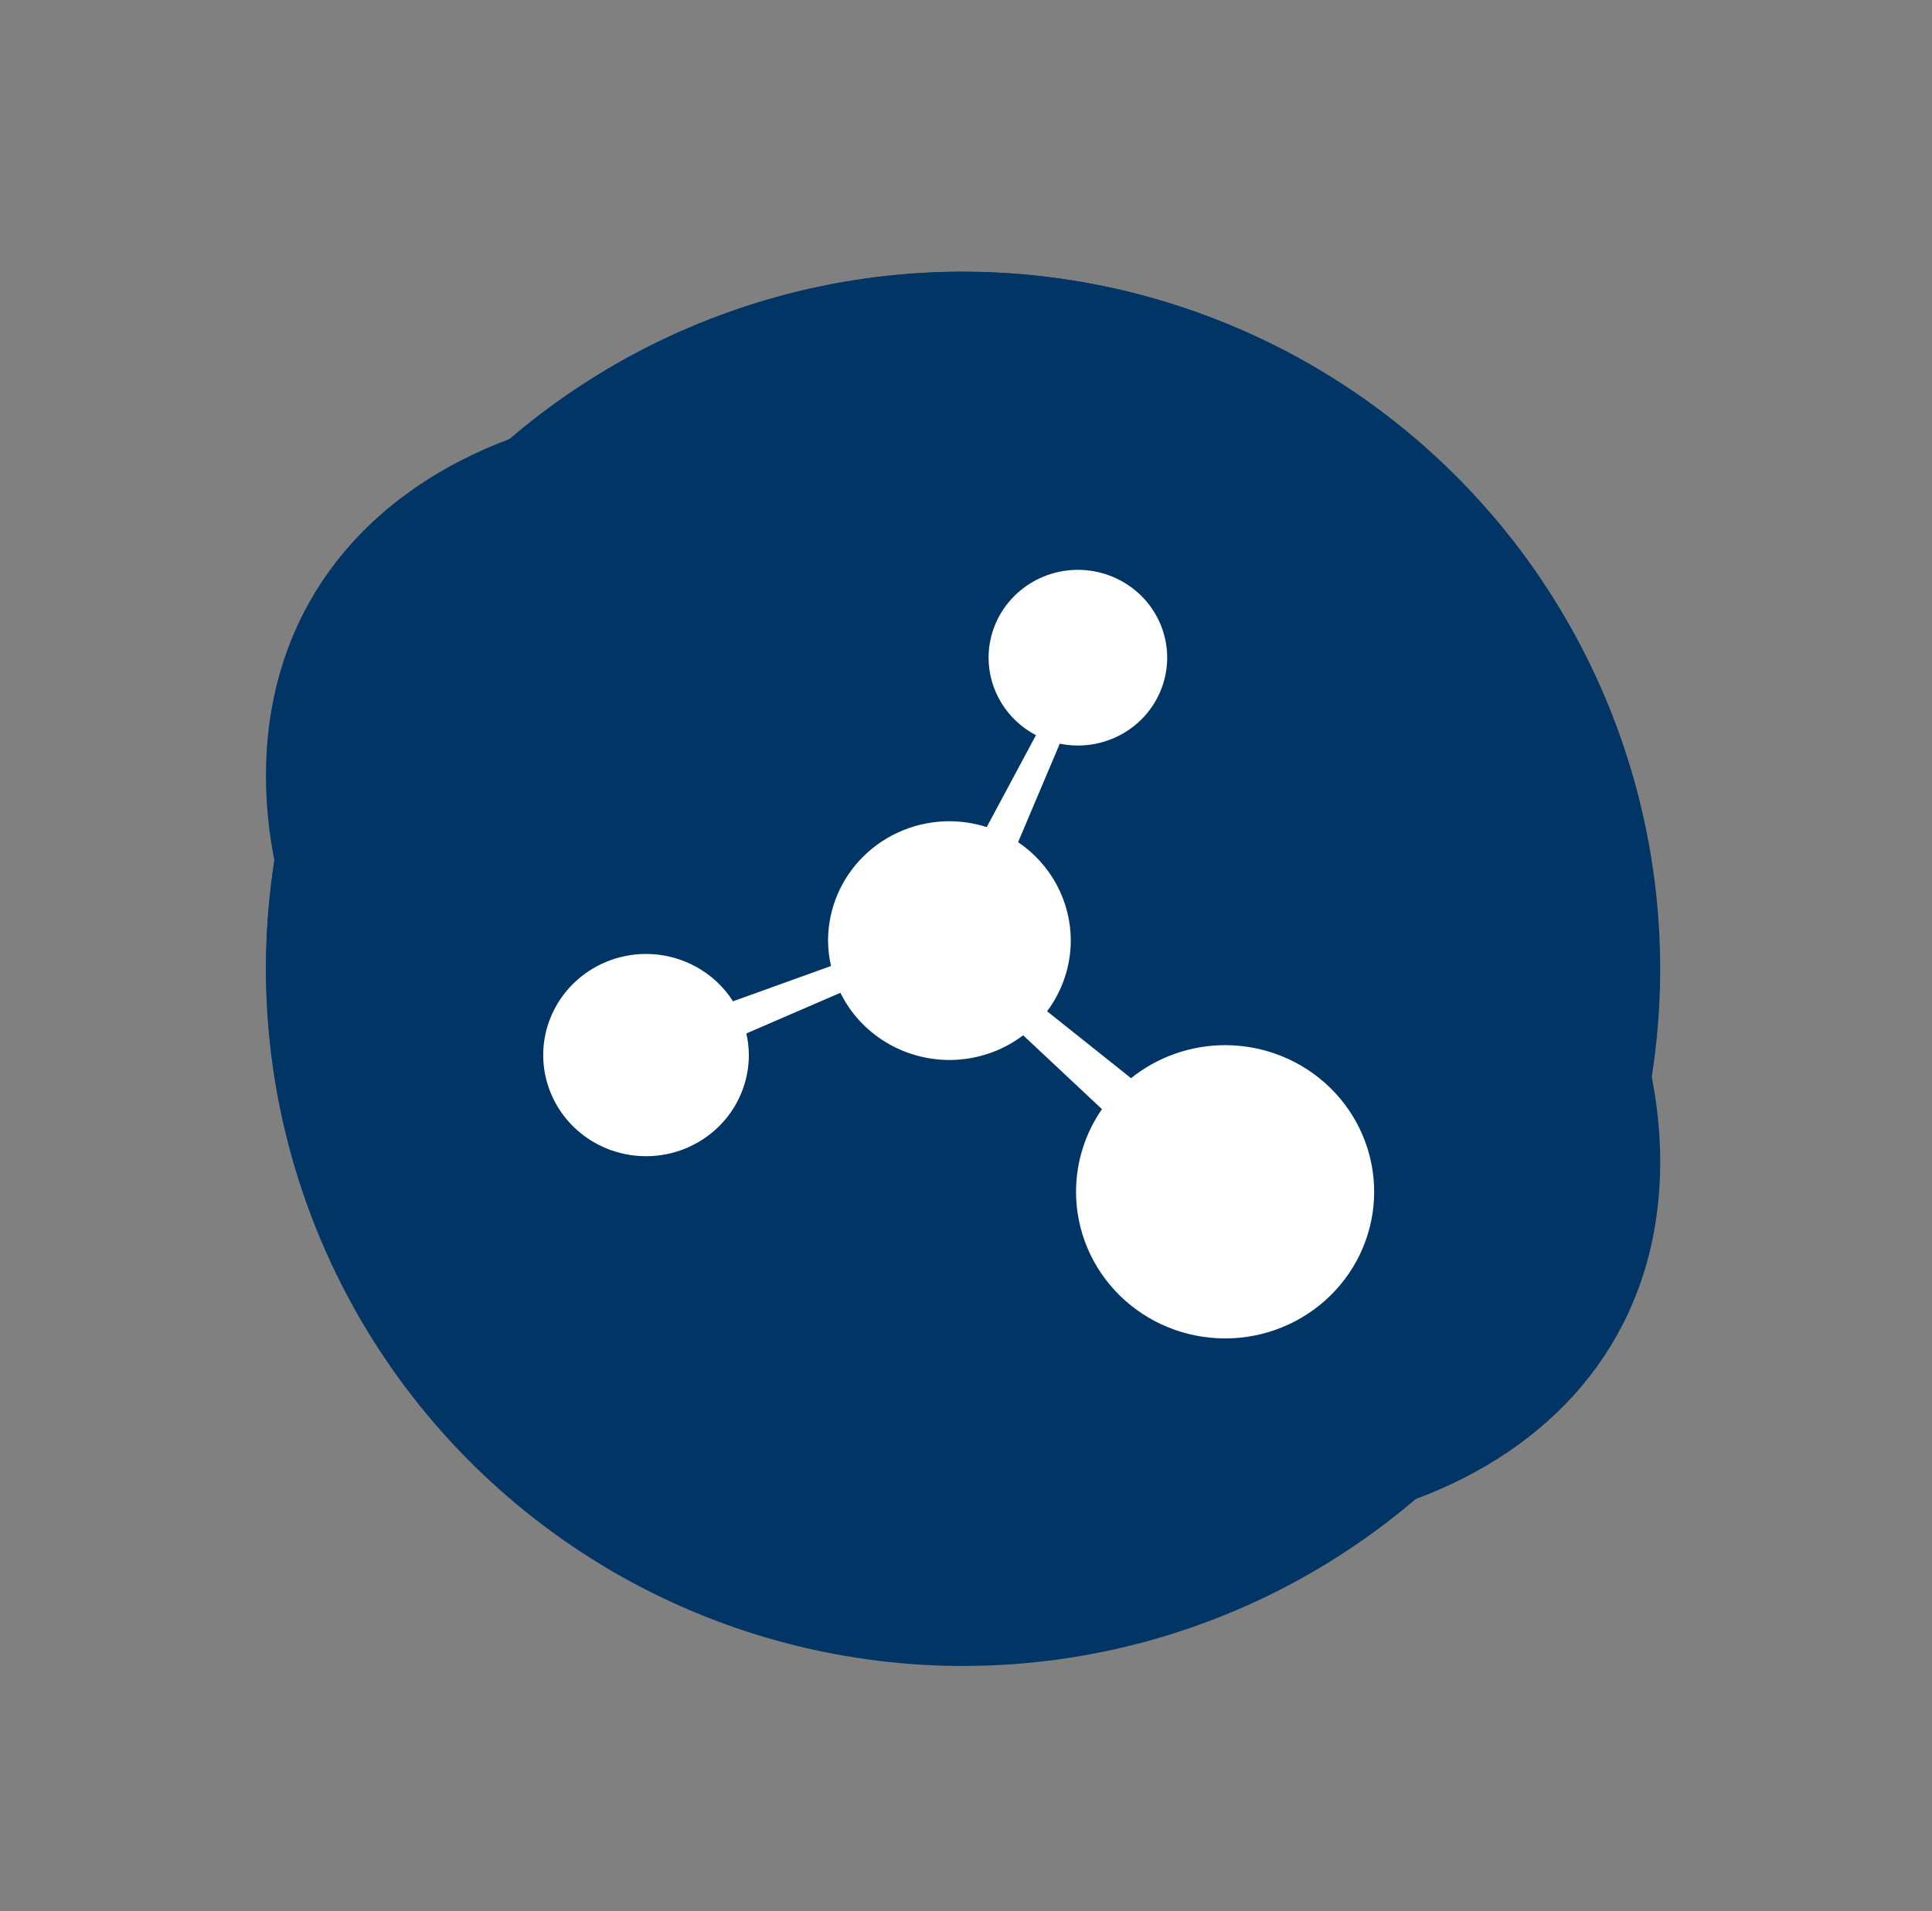 <?xml version="1.0" encoding="UTF-8"?> <svg xmlns="http://www.w3.org/2000/svg" width="93" height="92" viewBox="0 0 93 92" fill="none"><rect x="0" y="0" width="93" height="92" fill="#808080" stroke="none"/> <circle cx="46.358" cy="46.642" r="33.557" transform="rotate(10.712 46.358 46.642)" fill="#003565"></circle> <path d="M79.728 57.934C79.209 62.819 76.744 66.933 72.646 69.754C68.548 72.575 63 73.977 56.704 73.783C50.408 73.589 43.647 71.807 37.275 68.663C30.904 65.52 25.208 61.155 20.909 56.121C16.609 51.088 13.899 45.611 13.12 40.384C12.342 35.157 13.531 30.414 16.536 26.756C19.541 23.097 24.228 20.687 30.004 19.83C35.779 18.973 42.385 19.708 48.984 21.941C53.366 23.424 57.637 25.532 61.554 28.143C65.47 30.755 68.956 33.819 71.81 37.161C74.665 40.503 76.834 44.058 78.192 47.622C79.55 51.187 80.072 54.691 79.728 57.934Z" fill="#003565"></path> <path d="M43.735 71.341C62.163 77.578 78.278 71.576 79.728 57.934C81.177 44.293 67.413 28.178 48.984 21.941C30.556 15.704 14.441 21.707 12.991 35.348C11.542 48.99 25.306 65.104 43.735 71.341Z" stroke="#003565" stroke-width="0.171" stroke-miterlimit="10"></path> <path d="M29.801 33.636C29.657 33.779 29.497 33.909 29.322 34.027C29.146 34.138 28.95 34.23 28.739 34.304C28.552 34.375 28.346 34.422 28.126 34.444C28.017 34.458 27.893 34.44 27.771 34.394C27.663 34.353 27.56 34.292 27.474 34.216C27.395 34.145 27.335 34.064 27.3 33.981C27.274 33.901 27.282 33.826 27.323 33.768C27.37 33.697 27.458 33.655 27.568 33.651C27.849 33.611 28.105 33.534 28.329 33.421C28.559 33.306 28.76 33.163 28.928 32.994C29.144 32.82 29.263 32.575 29.269 32.291C29.263 32.192 29.225 32.086 29.158 31.985C29.091 31.883 28.999 31.788 28.888 31.708C28.803 31.644 28.707 31.594 28.607 31.56C28.508 31.526 28.408 31.511 28.316 31.515C28.048 31.541 27.811 31.618 27.622 31.742L26.904 32.138C26.579 32.338 26.15 32.431 25.669 32.404C25.456 32.382 25.235 32.324 25.02 32.234C24.805 32.145 24.6 32.025 24.418 31.882C24.166 31.703 23.952 31.49 23.792 31.262C23.637 31.036 23.539 30.801 23.505 30.576C23.472 30.331 23.497 30.099 23.578 29.893C23.667 29.654 23.808 29.441 23.994 29.26C24.179 29.073 24.406 28.917 24.669 28.797C24.913 28.687 25.193 28.617 25.499 28.591C25.6 28.58 25.715 28.6 25.825 28.648C25.925 28.691 26.018 28.752 26.094 28.825C26.167 28.894 26.218 28.973 26.242 29.051C26.268 29.131 26.26 29.206 26.219 29.264C26.162 29.334 26.07 29.377 25.957 29.388C25.731 29.426 25.526 29.495 25.348 29.591C25.154 29.668 24.98 29.767 24.829 29.886C24.693 30.014 24.599 30.171 24.553 30.349C24.514 30.489 24.532 30.649 24.604 30.812C24.679 30.965 24.81 31.111 24.974 31.228C25.06 31.294 25.157 31.349 25.258 31.388C25.359 31.427 25.462 31.45 25.559 31.454C25.819 31.448 26.048 31.385 26.227 31.271L26.941 30.858C27.273 30.646 27.705 30.536 28.193 30.536C28.397 30.549 28.61 30.599 28.819 30.682C29.028 30.764 29.228 30.878 29.404 31.015C29.65 31.19 29.858 31.397 30.013 31.62C30.167 31.843 30.263 32.075 30.292 32.297C30.326 32.542 30.301 32.774 30.22 32.98C30.124 33.224 29.978 33.442 29.785 33.627" fill="#0A0A0A"></path> <path d="M33.273 29.243C33.165 29.29 33.025 29.298 32.876 29.265C32.719 29.22 32.566 29.142 32.434 29.041L27.275 25.342C27.193 25.29 27.122 25.226 27.068 25.155C27.014 25.084 26.98 25.01 26.968 24.938C26.966 24.866 26.987 24.8 27.029 24.748C27.072 24.696 27.134 24.658 27.211 24.638C27.314 24.59 27.448 24.582 27.591 24.614C27.741 24.661 27.886 24.737 28.012 24.835L32.607 28.195L32.318 28.303L30.366 23.943C30.308 23.82 30.285 23.698 30.298 23.587C30.322 23.492 30.395 23.421 30.503 23.389C30.596 23.344 30.722 23.34 30.854 23.376C31.005 23.43 31.15 23.509 31.279 23.606L35.892 26.956L35.637 27.051L33.648 22.678C33.587 22.558 33.563 22.438 33.579 22.33C33.607 22.232 33.684 22.159 33.796 22.124C33.857 22.094 33.932 22.081 34.015 22.086C34.098 22.091 34.186 22.114 34.27 22.153C34.356 22.196 34.435 22.253 34.499 22.319C34.563 22.386 34.609 22.458 34.635 22.531L36.786 27.37C36.845 27.494 36.867 27.617 36.848 27.728C36.821 27.835 36.749 27.919 36.641 27.971C36.533 28.023 36.395 28.039 36.245 28.017C36.088 27.97 35.935 27.891 35.803 27.79L31.476 24.68L31.638 24.616L33.427 28.679C33.488 28.801 33.511 28.924 33.495 29.035C33.465 29.135 33.384 29.21 33.267 29.245" fill="#0A0A0A"></path> <path d="M39.871 26.022C39.796 26.033 39.713 26.03 39.627 26.012C39.541 25.994 39.455 25.961 39.373 25.916C39.212 25.816 39.085 25.679 39.019 25.534L36.495 20.759C36.451 20.687 36.423 20.614 36.412 20.543C36.402 20.472 36.409 20.406 36.434 20.347C36.464 20.294 36.51 20.25 36.57 20.22C36.63 20.19 36.702 20.173 36.782 20.171C36.857 20.159 36.94 20.162 37.026 20.18C37.111 20.197 37.198 20.229 37.28 20.272C37.36 20.321 37.433 20.38 37.493 20.446C37.554 20.512 37.602 20.582 37.634 20.654L40.164 25.431C40.247 25.574 40.269 25.72 40.225 25.839C40.195 25.894 40.148 25.938 40.087 25.969C40.026 25.999 39.953 26.016 39.871 26.018" fill="#0A0A0A"></path> <path d="M43.403 24.882C43.13 24.863 42.851 24.829 42.569 24.778C42.297 24.727 42.021 24.657 41.747 24.569C41.498 24.49 41.251 24.388 41.013 24.264C40.89 24.203 40.781 24.118 40.701 24.019C40.63 23.933 40.586 23.841 40.571 23.752C40.55 23.668 40.558 23.589 40.595 23.525C40.636 23.464 40.71 23.426 40.803 23.419C40.913 23.414 41.037 23.447 41.148 23.511C41.463 23.664 41.788 23.784 42.113 23.866C42.459 23.954 42.801 24.009 43.132 24.028C43.514 24.078 43.863 24.029 44.132 23.89C44.217 23.837 44.276 23.762 44.303 23.672C44.33 23.581 44.325 23.477 44.288 23.371C44.265 23.288 44.218 23.204 44.152 23.126C44.086 23.047 44.002 22.977 43.907 22.921C43.615 22.772 43.307 22.667 43.005 22.614L41.905 22.361C41.392 22.265 40.872 22.049 40.41 21.742C40.219 21.601 40.053 21.438 39.923 21.263C39.792 21.089 39.699 20.906 39.65 20.725C39.566 20.482 39.55 20.247 39.604 20.037C39.659 19.833 39.778 19.659 39.95 19.528C40.139 19.385 40.376 19.284 40.646 19.231C40.954 19.169 41.29 19.151 41.642 19.18C42.002 19.202 42.374 19.267 42.748 19.372C43.093 19.466 43.436 19.603 43.764 19.777C43.872 19.835 43.966 19.914 44.033 20.004C44.093 20.085 44.129 20.172 44.136 20.253C44.141 20.327 44.119 20.392 44.072 20.442C44.022 20.494 43.943 20.524 43.849 20.525C43.728 20.523 43.598 20.488 43.477 20.424C43.221 20.309 42.96 20.22 42.699 20.159C42.433 20.094 42.169 20.053 41.912 20.037C41.661 20.017 41.424 20.036 41.214 20.094C41.046 20.138 40.916 20.228 40.838 20.352C40.765 20.464 40.751 20.607 40.795 20.758C40.819 20.843 40.865 20.928 40.93 21.009C40.994 21.09 41.075 21.164 41.168 21.226C41.44 21.381 41.733 21.488 42.02 21.538L43.119 21.795C43.644 21.895 44.175 22.106 44.66 22.404C44.855 22.533 45.027 22.687 45.164 22.856C45.301 23.024 45.399 23.204 45.453 23.381C45.534 23.618 45.548 23.848 45.495 24.052C45.44 24.25 45.322 24.418 45.15 24.544C44.953 24.678 44.71 24.769 44.435 24.813C44.116 24.881 43.768 24.904 43.403 24.882Z" fill="#0A0A0A"></path> <path d="M48.422 24.522C48.136 24.448 47.849 24.359 47.564 24.254C47.288 24.151 47.015 24.031 46.749 23.894C46.507 23.769 46.274 23.625 46.055 23.465C45.946 23.386 45.859 23.288 45.806 23.184C45.757 23.096 45.735 23.007 45.744 22.927C45.752 22.846 45.79 22.777 45.853 22.728C45.918 22.684 46.008 22.667 46.109 22.679C46.168 22.688 46.228 22.706 46.287 22.732C46.346 22.759 46.401 22.794 46.45 22.834C46.738 23.037 47.047 23.213 47.368 23.356C47.698 23.501 48.035 23.616 48.372 23.7C48.769 23.828 49.162 23.86 49.498 23.791C49.606 23.762 49.692 23.707 49.75 23.632C49.807 23.556 49.834 23.462 49.828 23.359C49.829 23.279 49.805 23.194 49.758 23.11C49.712 23.026 49.644 22.946 49.56 22.875C49.297 22.68 49.004 22.52 48.7 22.407L47.611 21.953C47.095 21.76 46.609 21.459 46.212 21.088C46.053 20.921 45.927 20.741 45.842 20.557C45.758 20.373 45.717 20.189 45.721 20.017C45.709 19.783 45.766 19.57 45.889 19.393C46.012 19.222 46.193 19.091 46.418 19.008C46.661 18.912 46.944 18.864 47.251 18.867C47.599 18.875 47.963 18.929 48.331 19.028C48.699 19.115 49.068 19.241 49.428 19.403C49.766 19.561 50.09 19.756 50.385 19.981C50.484 20.054 50.56 20.145 50.602 20.239C50.642 20.325 50.654 20.41 50.639 20.485C50.623 20.556 50.579 20.613 50.514 20.651C50.443 20.687 50.35 20.698 50.249 20.68C50.12 20.654 49.991 20.595 49.88 20.511C49.647 20.35 49.398 20.211 49.14 20.096C48.876 19.982 48.607 19.89 48.339 19.822C48.077 19.75 47.819 19.716 47.576 19.724C47.385 19.728 47.22 19.781 47.1 19.876C46.992 19.968 46.938 20.099 46.947 20.249C46.943 20.331 46.964 20.42 47.006 20.508C47.049 20.596 47.114 20.682 47.195 20.76C47.436 20.956 47.714 21.114 48.005 21.22L49.094 21.673C49.624 21.872 50.126 22.172 50.55 22.541C50.711 22.697 50.84 22.87 50.928 23.047C51.016 23.224 51.062 23.401 51.062 23.568C51.079 23.796 51.028 24.005 50.911 24.177C50.794 24.349 50.616 24.479 50.39 24.556C50.142 24.639 49.859 24.675 49.555 24.662C49.193 24.649 48.817 24.59 48.437 24.488" fill="#0A0A0A"></path> <path d="M53.514 24.916C53.442 24.879 53.376 24.832 53.319 24.779C53.263 24.726 53.217 24.668 53.185 24.607C53.139 24.483 53.152 24.366 53.22 24.281L55.163 20.727C55.184 20.675 55.221 20.633 55.271 20.601C55.322 20.57 55.384 20.551 55.455 20.546C55.525 20.544 55.601 20.555 55.676 20.577C55.752 20.599 55.827 20.632 55.897 20.675C56.022 20.74 56.134 20.828 56.22 20.928C56.292 21.035 56.338 21.146 56.352 21.253L57.045 25.19L56.761 25.032L60.466 23.572C60.561 23.527 60.678 23.505 60.806 23.51C60.933 23.526 61.065 23.57 61.186 23.639C61.257 23.675 61.323 23.721 61.38 23.773C61.436 23.825 61.482 23.883 61.515 23.943C61.562 24.069 61.549 24.187 61.48 24.273L59.542 27.821C59.5 27.921 59.401 27.988 59.267 28.008C59.126 28.008 58.971 27.965 58.83 27.886C58.689 27.808 58.571 27.698 58.496 27.578C58.451 27.454 58.463 27.338 58.531 27.253L60.054 24.522L60.248 24.629L57.115 25.839C57.036 25.871 56.944 25.886 56.843 25.883C56.745 25.874 56.642 25.839 56.549 25.783C56.448 25.732 56.36 25.66 56.298 25.579C56.242 25.497 56.206 25.411 56.191 25.329L55.534 21.996L55.749 22.114L54.226 24.852C54.181 24.951 54.083 25.018 53.95 25.039C53.882 25.044 53.807 25.035 53.732 25.015C53.657 24.994 53.582 24.962 53.513 24.92" fill="#0A0A0A"></path> <path d="M59.162 28.462C59.053 28.373 58.972 28.266 58.931 28.157C58.897 28.064 58.906 27.976 58.957 27.911C59.028 27.842 59.13 27.799 59.25 27.785L64.698 27.085C64.844 27.058 65.012 27.07 65.182 27.12C65.326 27.169 65.462 27.247 65.576 27.346C65.69 27.445 65.777 27.56 65.825 27.677C65.867 27.816 65.865 27.948 65.818 28.06L64.41 32.281C64.388 32.381 64.322 32.462 64.223 32.51C64.183 32.53 64.136 32.541 64.083 32.542C64.031 32.544 63.975 32.536 63.919 32.52C63.793 32.479 63.672 32.409 63.575 32.319C63.45 32.22 63.361 32.097 63.325 31.975C63.302 31.846 63.315 31.724 63.363 31.619L63.755 30.553L63.962 31.041L60.751 28.242L61.368 28.452L59.994 28.662C59.855 28.686 59.7 28.684 59.54 28.658C59.4 28.623 59.264 28.548 59.158 28.448M64.714 27.948L61.692 28.416L61.685 28.108L64.225 30.357L63.847 30.325L64.732 27.991L64.714 27.948Z" fill="#0A0A0A"></path> <path d="M63.761 33.044C63.703 32.977 63.661 32.907 63.635 32.836C63.609 32.765 63.601 32.696 63.611 32.632C63.628 32.572 63.663 32.519 63.713 32.478C63.763 32.438 63.827 32.409 63.902 32.395L68.27 31.199C68.334 31.172 68.411 31.159 68.495 31.163C68.578 31.167 68.667 31.187 68.753 31.221C68.84 31.256 68.922 31.304 68.994 31.362C69.066 31.42 69.126 31.486 69.169 31.556L70.252 32.993C70.859 33.717 71.159 34.514 71.086 35.214C71.009 35.534 70.839 35.813 70.587 36.031C70.334 36.249 70.005 36.403 69.621 36.481C69.231 36.596 68.793 36.642 68.326 36.617C67.92 36.593 67.492 36.491 67.077 36.318C66.652 36.135 66.25 35.889 65.901 35.596C65.489 35.254 65.13 34.877 64.839 34.478L63.761 33.044ZM64.912 33.265L65.617 34.196C65.814 34.469 66.058 34.728 66.34 34.962C66.566 35.152 66.829 35.309 67.107 35.419C67.385 35.529 67.67 35.588 67.936 35.592C68.262 35.6 68.571 35.566 68.85 35.491C69.128 35.442 69.369 35.341 69.559 35.195C69.749 35.048 69.884 34.859 69.955 34.639C69.983 34.408 69.948 34.158 69.853 33.903C69.757 33.648 69.602 33.394 69.398 33.155L68.693 32.224L64.912 33.265Z" fill="#0A0A0A"></path> <path d="M66.474 38.743C66.433 38.674 66.411 38.604 66.408 38.538C66.404 38.472 66.421 38.412 66.456 38.362C66.491 38.312 66.543 38.273 66.609 38.249C66.675 38.225 66.753 38.216 66.837 38.223L71.811 38.126C71.969 38.114 72.15 38.159 72.313 38.25C72.391 38.3 72.459 38.36 72.515 38.425C72.572 38.49 72.614 38.559 72.64 38.628L73.864 41.317C73.892 41.369 73.908 41.422 73.911 41.472C73.914 41.522 73.904 41.568 73.882 41.608C73.855 41.644 73.817 41.672 73.769 41.69C73.722 41.709 73.667 41.718 73.607 41.716C73.548 41.724 73.483 41.719 73.416 41.702C73.35 41.686 73.284 41.658 73.223 41.621C73.162 41.584 73.108 41.539 73.064 41.489C73.021 41.438 72.99 41.385 72.974 41.332L71.936 39.054L70.243 39.088L71.2 41.198C71.231 41.274 71.236 41.348 71.215 41.412C71.194 41.476 71.147 41.526 71.08 41.558C71.013 41.59 70.929 41.602 70.836 41.593C70.744 41.583 70.648 41.553 70.558 41.505C70.499 41.466 70.445 41.42 70.403 41.37C70.36 41.32 70.328 41.266 70.31 41.213L69.348 39.101L67.555 39.142L68.593 41.419C68.646 41.524 68.652 41.628 68.611 41.71C68.582 41.747 68.541 41.775 68.491 41.793C68.441 41.812 68.382 41.82 68.32 41.817C68.261 41.822 68.197 41.816 68.131 41.8C68.066 41.783 68.001 41.757 67.941 41.722C67.826 41.643 67.74 41.541 67.697 41.436L66.474 38.743Z" fill="#0A0A0A"></path> <path d="M19.364 54.413C19.249 54.191 19.154 53.968 19.079 53.747C19.003 53.531 18.95 53.317 18.922 53.108C18.895 52.918 18.897 52.735 18.926 52.562C18.943 52.474 18.997 52.403 19.08 52.356C19.153 52.317 19.246 52.299 19.349 52.306C19.448 52.318 19.551 52.352 19.646 52.406C19.742 52.45 19.826 52.517 19.883 52.594C19.945 52.686 19.966 52.783 19.942 52.863C19.907 53.091 19.92 53.335 19.98 53.587C20.042 53.846 20.142 54.109 20.279 54.371C20.408 54.675 20.645 54.972 20.956 55.221C21.063 55.303 21.185 55.368 21.312 55.41C21.439 55.453 21.566 55.471 21.682 55.464C21.774 55.462 21.857 55.44 21.921 55.401C21.985 55.362 22.03 55.306 22.052 55.239C22.106 55.023 22.091 54.781 22.008 54.532L21.774 53.691C21.637 53.288 21.645 52.904 21.8 52.586C21.88 52.456 22.001 52.352 22.154 52.279C22.307 52.206 22.49 52.166 22.691 52.161C22.953 52.14 23.241 52.173 23.532 52.258C23.814 52.345 24.09 52.476 24.341 52.642C24.617 52.831 24.862 53.049 25.062 53.286C25.296 53.554 25.488 53.835 25.631 54.12C25.782 54.41 25.887 54.7 25.944 54.985C25.999 55.251 26 55.506 25.945 55.741C25.929 55.819 25.878 55.881 25.8 55.917C25.727 55.951 25.636 55.964 25.538 55.954C25.444 55.945 25.346 55.912 25.257 55.86C25.164 55.808 25.086 55.736 25.037 55.658C24.98 55.559 24.96 55.459 24.98 55.373C25.003 55.188 24.991 54.992 24.944 54.79C24.892 54.583 24.809 54.374 24.698 54.165C24.598 53.962 24.456 53.763 24.279 53.578C24.139 53.432 23.962 53.307 23.768 53.218C23.586 53.142 23.397 53.108 23.23 53.122C23.137 53.126 23.053 53.147 22.984 53.184C22.916 53.222 22.864 53.274 22.833 53.339C22.777 53.532 22.789 53.751 22.869 53.977L23.077 54.795C23.216 55.208 23.219 55.604 23.085 55.943C23.021 56.076 22.914 56.186 22.772 56.264C22.63 56.341 22.456 56.386 22.262 56.395C22.012 56.416 21.737 56.384 21.46 56.302C21.182 56.22 20.91 56.09 20.666 55.923C20.397 55.735 20.158 55.519 19.961 55.285C19.726 55.009 19.532 54.721 19.384 54.428" fill="#0A0A0A"></path> <path d="M22.045 60.287C21.94 60.179 21.872 60.056 21.855 59.94C21.854 59.819 21.896 59.713 21.976 59.632L24.781 56.413C24.817 56.361 24.873 56.322 24.944 56.3C25.015 56.279 25.099 56.275 25.188 56.288C25.282 56.31 25.377 56.35 25.463 56.404C25.55 56.458 25.625 56.525 25.681 56.599C25.783 56.704 25.847 56.822 25.862 56.935C25.859 57.047 25.816 57.146 25.737 57.221L23.145 60.064L22.887 59.78L27.829 59.557C27.968 59.548 28.119 59.568 28.272 59.617C28.405 59.669 28.527 59.755 28.612 59.859C28.703 59.956 28.757 60.066 28.762 60.168C28.751 60.281 28.704 60.38 28.626 60.458L26.065 63.312L25.842 63.065L30.766 62.806C30.898 62.795 31.046 62.815 31.192 62.865C31.332 62.921 31.459 63.012 31.548 63.12C31.61 63.183 31.656 63.252 31.682 63.322C31.707 63.392 31.712 63.459 31.694 63.518C31.671 63.578 31.627 63.627 31.566 63.66C31.504 63.693 31.427 63.709 31.341 63.707L25.833 63.935C25.692 63.944 25.538 63.92 25.386 63.866C25.243 63.804 25.114 63.71 25.02 63.599C24.916 63.491 24.851 63.369 24.835 63.253C24.834 63.134 24.876 63.029 24.956 62.949L27.322 60.259L27.47 60.424L22.853 60.622C22.714 60.632 22.562 60.61 22.41 60.558C22.266 60.499 22.136 60.404 22.045 60.291" fill="#0A0A0A"></path> <path d="M28.467 67.534C28.391 67.479 28.325 67.415 28.273 67.346C28.222 67.277 28.185 67.205 28.165 67.134C28.141 66.991 28.185 66.865 28.289 66.783L31.495 63.891C31.584 63.797 31.728 63.749 31.898 63.758C32.07 63.793 32.243 63.875 32.388 63.989C32.533 64.103 32.641 64.243 32.694 64.385C32.717 64.528 32.671 64.653 32.565 64.734L29.358 67.626C29.272 67.72 29.13 67.768 28.961 67.76C28.874 67.749 28.785 67.722 28.698 67.682C28.612 67.642 28.532 67.59 28.462 67.528" fill="#0A0A0A"></path> <path d="M32.554 70.242C32.295 70.082 32.044 69.91 31.803 69.728C31.57 69.553 31.35 69.366 31.147 69.168C30.959 68.983 30.792 68.786 30.649 68.583C30.579 68.484 30.541 68.38 30.541 68.284C30.541 68.199 30.572 68.125 30.631 68.069C30.686 68.016 30.765 67.984 30.859 67.976C30.948 67.964 31.051 67.983 31.149 68.029C31.264 68.086 31.361 68.171 31.421 68.267C31.61 68.52 31.837 68.761 32.094 68.983C32.359 69.21 32.647 69.418 32.952 69.603C33.293 69.838 33.681 70.002 34.065 70.073C34.193 70.091 34.312 70.082 34.413 70.048C34.514 70.014 34.594 69.956 34.645 69.879C34.688 69.821 34.71 69.751 34.708 69.672C34.705 69.594 34.679 69.511 34.63 69.429C34.457 69.196 34.236 68.98 33.982 68.792L33.101 68.077C32.663 67.746 32.316 67.346 32.104 66.927C32.031 66.747 32 66.57 32.012 66.404C32.025 66.24 32.081 66.09 32.178 65.966C32.293 65.79 32.47 65.655 32.695 65.571C32.918 65.493 33.179 65.464 33.459 65.486C33.763 65.512 34.08 65.585 34.392 65.703C34.759 65.838 35.118 66.013 35.455 66.223C35.794 66.429 36.112 66.664 36.399 66.922C36.666 67.162 36.897 67.423 37.083 67.696C37.144 67.786 37.173 67.88 37.167 67.965C37.16 68.042 37.126 68.108 37.068 68.156C37.014 68.204 36.935 68.229 36.843 68.23C36.75 68.232 36.648 68.206 36.554 68.156C36.435 68.09 36.333 67.999 36.262 67.899C36.109 67.696 35.926 67.502 35.719 67.323C35.506 67.144 35.276 66.977 35.033 66.828C34.798 66.68 34.546 66.56 34.288 66.475C34.084 66.408 33.882 66.385 33.702 66.409C33.538 66.437 33.409 66.515 33.338 66.63C33.292 66.688 33.267 66.759 33.265 66.837C33.263 66.915 33.282 66.999 33.324 67.083C33.471 67.31 33.675 67.522 33.918 67.701L34.788 68.413C35.234 68.759 35.594 69.169 35.831 69.6C35.915 69.774 35.955 69.949 35.95 70.111C35.944 70.274 35.893 70.421 35.799 70.542C35.689 70.713 35.518 70.844 35.301 70.925C35.084 71.005 34.825 71.034 34.548 71.007C34.243 70.978 33.927 70.901 33.616 70.781C33.249 70.64 32.891 70.461 32.553 70.25" fill="#0A0A0A"></path> <path d="M38.645 72.956C38.362 72.836 38.084 72.703 37.812 72.556C37.548 72.414 37.293 72.256 37.049 72.083C36.828 71.927 36.623 71.756 36.438 71.572C36.344 71.479 36.277 71.373 36.249 71.269C36.222 71.18 36.226 71.095 36.26 71.025C36.293 70.954 36.355 70.901 36.438 70.87C36.516 70.843 36.615 70.843 36.716 70.871C36.837 70.911 36.951 70.983 37.035 71.074C37.283 71.31 37.56 71.526 37.86 71.713C38.169 71.905 38.492 72.073 38.824 72.213C39.203 72.396 39.603 72.494 39.97 72.494C40.091 72.488 40.197 72.455 40.278 72.398C40.359 72.341 40.413 72.262 40.436 72.168C40.457 72.098 40.455 72.019 40.429 71.936C40.403 71.853 40.354 71.769 40.287 71.692C40.064 71.467 39.798 71.269 39.507 71.111L38.491 70.509C38 70.24 37.57 69.88 37.254 69.473C37.13 69.294 37.046 69.109 37.007 68.928C36.967 68.747 36.972 68.574 37.023 68.42C37.072 68.209 37.188 68.028 37.363 67.893C37.537 67.757 37.766 67.671 38.029 67.641C38.311 67.607 38.618 67.621 38.934 67.683C39.3 67.755 39.671 67.872 40.033 68.029C40.406 68.182 40.768 68.372 41.11 68.592C41.425 68.803 41.712 69.045 41.96 69.308C42.043 69.393 42.098 69.487 42.119 69.58C42.138 69.664 42.13 69.743 42.095 69.81C42.059 69.871 41.995 69.914 41.912 69.934C41.828 69.955 41.727 69.948 41.625 69.913C41.497 69.865 41.378 69.788 41.284 69.694C41.083 69.506 40.858 69.335 40.616 69.185C40.369 69.034 40.11 68.903 39.845 68.794C39.59 68.68 39.326 68.601 39.069 68.562C38.857 68.525 38.659 68.538 38.497 68.601C38.355 68.664 38.262 68.774 38.232 68.914C38.208 68.987 38.208 69.069 38.23 69.154C38.253 69.24 38.298 69.327 38.362 69.409C38.562 69.629 38.811 69.82 39.087 69.968L40.092 70.567C40.596 70.844 41.044 71.207 41.39 71.619C41.519 71.79 41.609 71.97 41.653 72.147C41.697 72.323 41.695 72.492 41.647 72.642C41.601 72.85 41.487 73.028 41.316 73.16C41.144 73.292 40.919 73.375 40.659 73.402C40.373 73.43 40.063 73.411 39.745 73.344C39.378 73.267 39.008 73.149 38.646 72.994" fill="#0A0A0A"></path> <path d="M46.44 73.78C46.367 73.774 46.291 73.756 46.217 73.726C46.142 73.696 46.071 73.655 46.008 73.606C45.948 73.553 45.897 73.495 45.858 73.434C45.82 73.373 45.795 73.311 45.785 73.25L44.695 68.665C44.675 68.603 44.672 68.543 44.684 68.489C44.697 68.435 44.726 68.388 44.769 68.352C44.811 68.315 44.867 68.29 44.932 68.278C44.998 68.265 45.071 68.266 45.147 68.279C45.276 68.295 45.41 68.34 45.533 68.41C45.654 68.488 45.759 68.584 45.836 68.69L48.971 72.478L48.676 72.44L50.154 69.239C50.187 69.149 50.25 69.074 50.338 69.022C50.435 68.983 50.556 68.974 50.685 68.995C50.757 69.001 50.832 69.019 50.905 69.048C50.978 69.077 51.049 69.116 51.111 69.164C51.172 69.217 51.222 69.276 51.259 69.337C51.297 69.398 51.32 69.461 51.329 69.522L52.419 74.107C52.463 74.23 52.45 74.346 52.385 74.432C52.341 74.468 52.285 74.493 52.22 74.505C52.154 74.516 52.081 74.515 52.005 74.501C51.932 74.495 51.856 74.477 51.782 74.446C51.708 74.416 51.637 74.375 51.574 74.326C51.514 74.274 51.464 74.216 51.427 74.155C51.389 74.095 51.365 74.033 51.356 73.973L50.515 70.439L50.724 70.464L49.435 73.133C49.404 73.2 49.353 73.256 49.285 73.296C49.213 73.33 49.121 73.34 49.021 73.322C48.919 73.312 48.812 73.276 48.715 73.218C48.622 73.158 48.541 73.085 48.477 73.006L45.799 69.821L46.024 69.852L46.87 73.391C46.914 73.515 46.902 73.631 46.835 73.717C46.792 73.752 46.737 73.777 46.673 73.789C46.608 73.802 46.536 73.801 46.461 73.788" fill="#0A0A0A"></path> <path d="M54.696 72.74C54.582 72.759 54.45 72.743 54.319 72.696C54.207 72.651 54.106 72.576 54.038 72.487C53.959 72.378 53.914 72.262 53.91 72.155L53.532 67.32C53.511 67.184 53.54 67.06 53.614 66.963C53.683 66.883 53.79 66.834 53.921 66.821C54.046 66.802 54.189 66.82 54.331 66.873C54.499 66.941 54.657 67.041 54.788 67.162L59.669 71.434C59.784 71.528 59.874 71.638 59.928 71.753C59.962 71.845 59.953 71.932 59.902 71.995C59.843 72.065 59.748 72.108 59.631 72.116C59.502 72.141 59.349 72.12 59.2 72.057C59.043 71.98 58.899 71.879 58.776 71.762L57.546 70.657L58.164 70.868L54.576 71.319L54.873 71.002L55.011 72.246C55.03 72.373 55.017 72.494 54.974 72.601C54.921 72.685 54.822 72.736 54.695 72.745M54.558 67.971L54.864 70.71L54.5 70.49L57.343 70.136L57.274 70.414L54.58 67.974L54.558 67.971Z" fill="#0A0A0A"></path> <path d="M62.418 69.672C62.36 69.705 62.29 69.725 62.211 69.731C62.132 69.737 62.047 69.728 61.96 69.706C61.873 69.676 61.788 69.634 61.711 69.582C61.633 69.53 61.565 69.468 61.51 69.401L57.768 65.371C57.7 65.309 57.646 65.24 57.609 65.169C57.573 65.098 57.555 65.026 57.557 64.96C57.559 64.893 57.582 64.834 57.622 64.785C57.663 64.737 57.721 64.702 57.792 64.681L59.13 64.088C59.774 63.736 60.665 63.667 61.613 63.895C62.068 64.033 62.514 64.243 62.923 64.51C63.331 64.777 63.692 65.095 63.982 65.443C64.323 65.803 64.6 66.19 64.798 66.584C64.967 66.926 65.044 67.268 65.025 67.584C64.996 67.904 64.875 68.191 64.669 68.423C64.427 68.696 64.114 68.915 63.741 69.073L62.418 69.672ZM62.138 68.757L62.996 68.354C63.252 68.247 63.466 68.098 63.631 67.912C63.768 67.76 63.845 67.57 63.856 67.357C63.859 67.138 63.792 66.904 63.663 66.672C63.506 66.391 63.301 66.117 63.056 65.86C62.873 65.608 62.631 65.376 62.349 65.182C62.068 64.987 61.754 64.836 61.434 64.739C61.114 64.643 60.796 64.604 60.506 64.627C60.215 64.649 59.961 64.732 59.763 64.868L58.891 65.246L62.138 68.757Z" fill="#0A0A0A"></path> <path d="M68.244 64.713C68.207 64.763 68.152 64.8 68.084 64.822C68.015 64.845 67.936 64.851 67.85 64.842C67.765 64.833 67.676 64.808 67.591 64.769C67.506 64.73 67.427 64.678 67.36 64.618L62.839 61.209C62.76 61.159 62.691 61.099 62.636 61.032C62.581 60.965 62.543 60.895 62.524 60.825C62.505 60.755 62.506 60.689 62.526 60.63C62.547 60.572 62.587 60.523 62.642 60.488L64.439 58.842C64.505 58.775 64.611 58.74 64.736 58.744C64.798 58.752 64.863 58.771 64.925 58.798C64.987 58.826 65.046 58.863 65.097 58.906C65.156 58.945 65.207 58.992 65.248 59.042C65.289 59.093 65.319 59.146 65.335 59.199C65.347 59.251 65.346 59.3 65.331 59.345C65.317 59.389 65.29 59.427 65.252 59.457L63.729 60.848L65.252 62.003L66.678 60.7C66.709 60.664 66.751 60.637 66.802 60.62C66.853 60.602 66.911 60.595 66.974 60.598C67.103 60.624 67.231 60.682 67.341 60.764C67.45 60.846 67.534 60.947 67.579 61.05C67.589 61.103 67.586 61.153 67.57 61.197C67.554 61.242 67.525 61.279 67.485 61.309L66.078 62.598L67.705 63.861L69.227 62.469C69.293 62.4 69.398 62.364 69.524 62.367C69.589 62.376 69.655 62.396 69.719 62.425C69.783 62.454 69.843 62.492 69.896 62.536C69.954 62.575 70.005 62.62 70.046 62.67C70.087 62.72 70.117 62.773 70.134 62.825C70.15 62.928 70.116 63.019 70.04 63.08L68.244 64.713Z" fill="#0A0A0A"></path> <circle cx="46.324" cy="46.592" r="33.514" transform="rotate(10.712 46.324 46.592)" fill="#003565"></circle> <path d="M50.637 38.518L49.559 44.215L49.442 44.834L55.758 46.029L54.844 50.859L48.528 49.664L48.364 50.531L47.31 56.104L42.48 55.19L43.511 49.741L43.675 48.874L37.235 47.656L38.172 42.702L44.488 43.897L44.605 43.278L45.683 37.581L50.637 38.518Z" fill="#003565"></path> <path d="M51.885 27.432C50.745 27.432 49.652 27.878 48.846 28.671C48.04 29.464 47.587 30.539 47.587 31.661C47.588 32.428 47.8 33.18 48.202 33.837C48.603 34.494 49.179 35.031 49.867 35.392L47.497 39.816C46.917 39.63 46.311 39.535 45.702 39.534C44.153 39.534 42.667 40.139 41.571 41.217C40.476 42.295 39.86 43.757 39.86 45.281C39.863 45.693 39.91 46.102 40.002 46.503L35.285 48.202C34.84 47.505 34.222 46.93 33.49 46.531C32.757 46.133 31.934 45.923 31.097 45.923C29.785 45.923 28.527 46.436 27.599 47.349C26.671 48.261 26.149 49.499 26.148 50.79C26.148 52.081 26.67 53.32 27.598 54.234C28.527 55.147 29.786 55.66 31.099 55.66C32.411 55.66 33.67 55.146 34.598 54.233C35.526 53.32 36.047 52.081 36.047 50.79C36.045 50.44 36.005 50.091 35.927 49.75L40.453 47.794C40.932 48.763 41.679 49.58 42.607 50.152C43.535 50.723 44.608 51.027 45.703 51.028C46.987 51.026 48.234 50.609 49.252 49.84L53.045 53.394C52.232 54.566 51.797 55.953 51.797 57.372C51.797 58.299 51.982 59.217 52.343 60.074C52.704 60.931 53.233 61.709 53.899 62.364C54.565 63.02 55.356 63.54 56.227 63.895C57.098 64.249 58.031 64.432 58.974 64.432C60.876 64.432 62.701 63.688 64.046 62.364C65.392 61.041 66.148 59.246 66.148 57.374C66.148 55.501 65.392 53.706 64.047 52.382C62.701 51.058 60.876 50.314 58.974 50.314C57.323 50.315 55.723 50.877 54.444 51.903L50.404 48.682C51.142 47.697 51.541 46.506 51.544 45.281C51.544 44.348 51.313 43.429 50.871 42.604C50.43 41.778 49.79 41.07 49.008 40.542L51.015 35.801C51.301 35.86 51.593 35.89 51.885 35.89C53.026 35.89 54.119 35.444 54.926 34.651C55.732 33.857 56.185 32.781 56.185 31.659C56.184 30.538 55.731 29.462 54.925 28.67C54.118 27.877 53.025 27.432 51.885 27.432Z" fill="white"></path> </svg> 